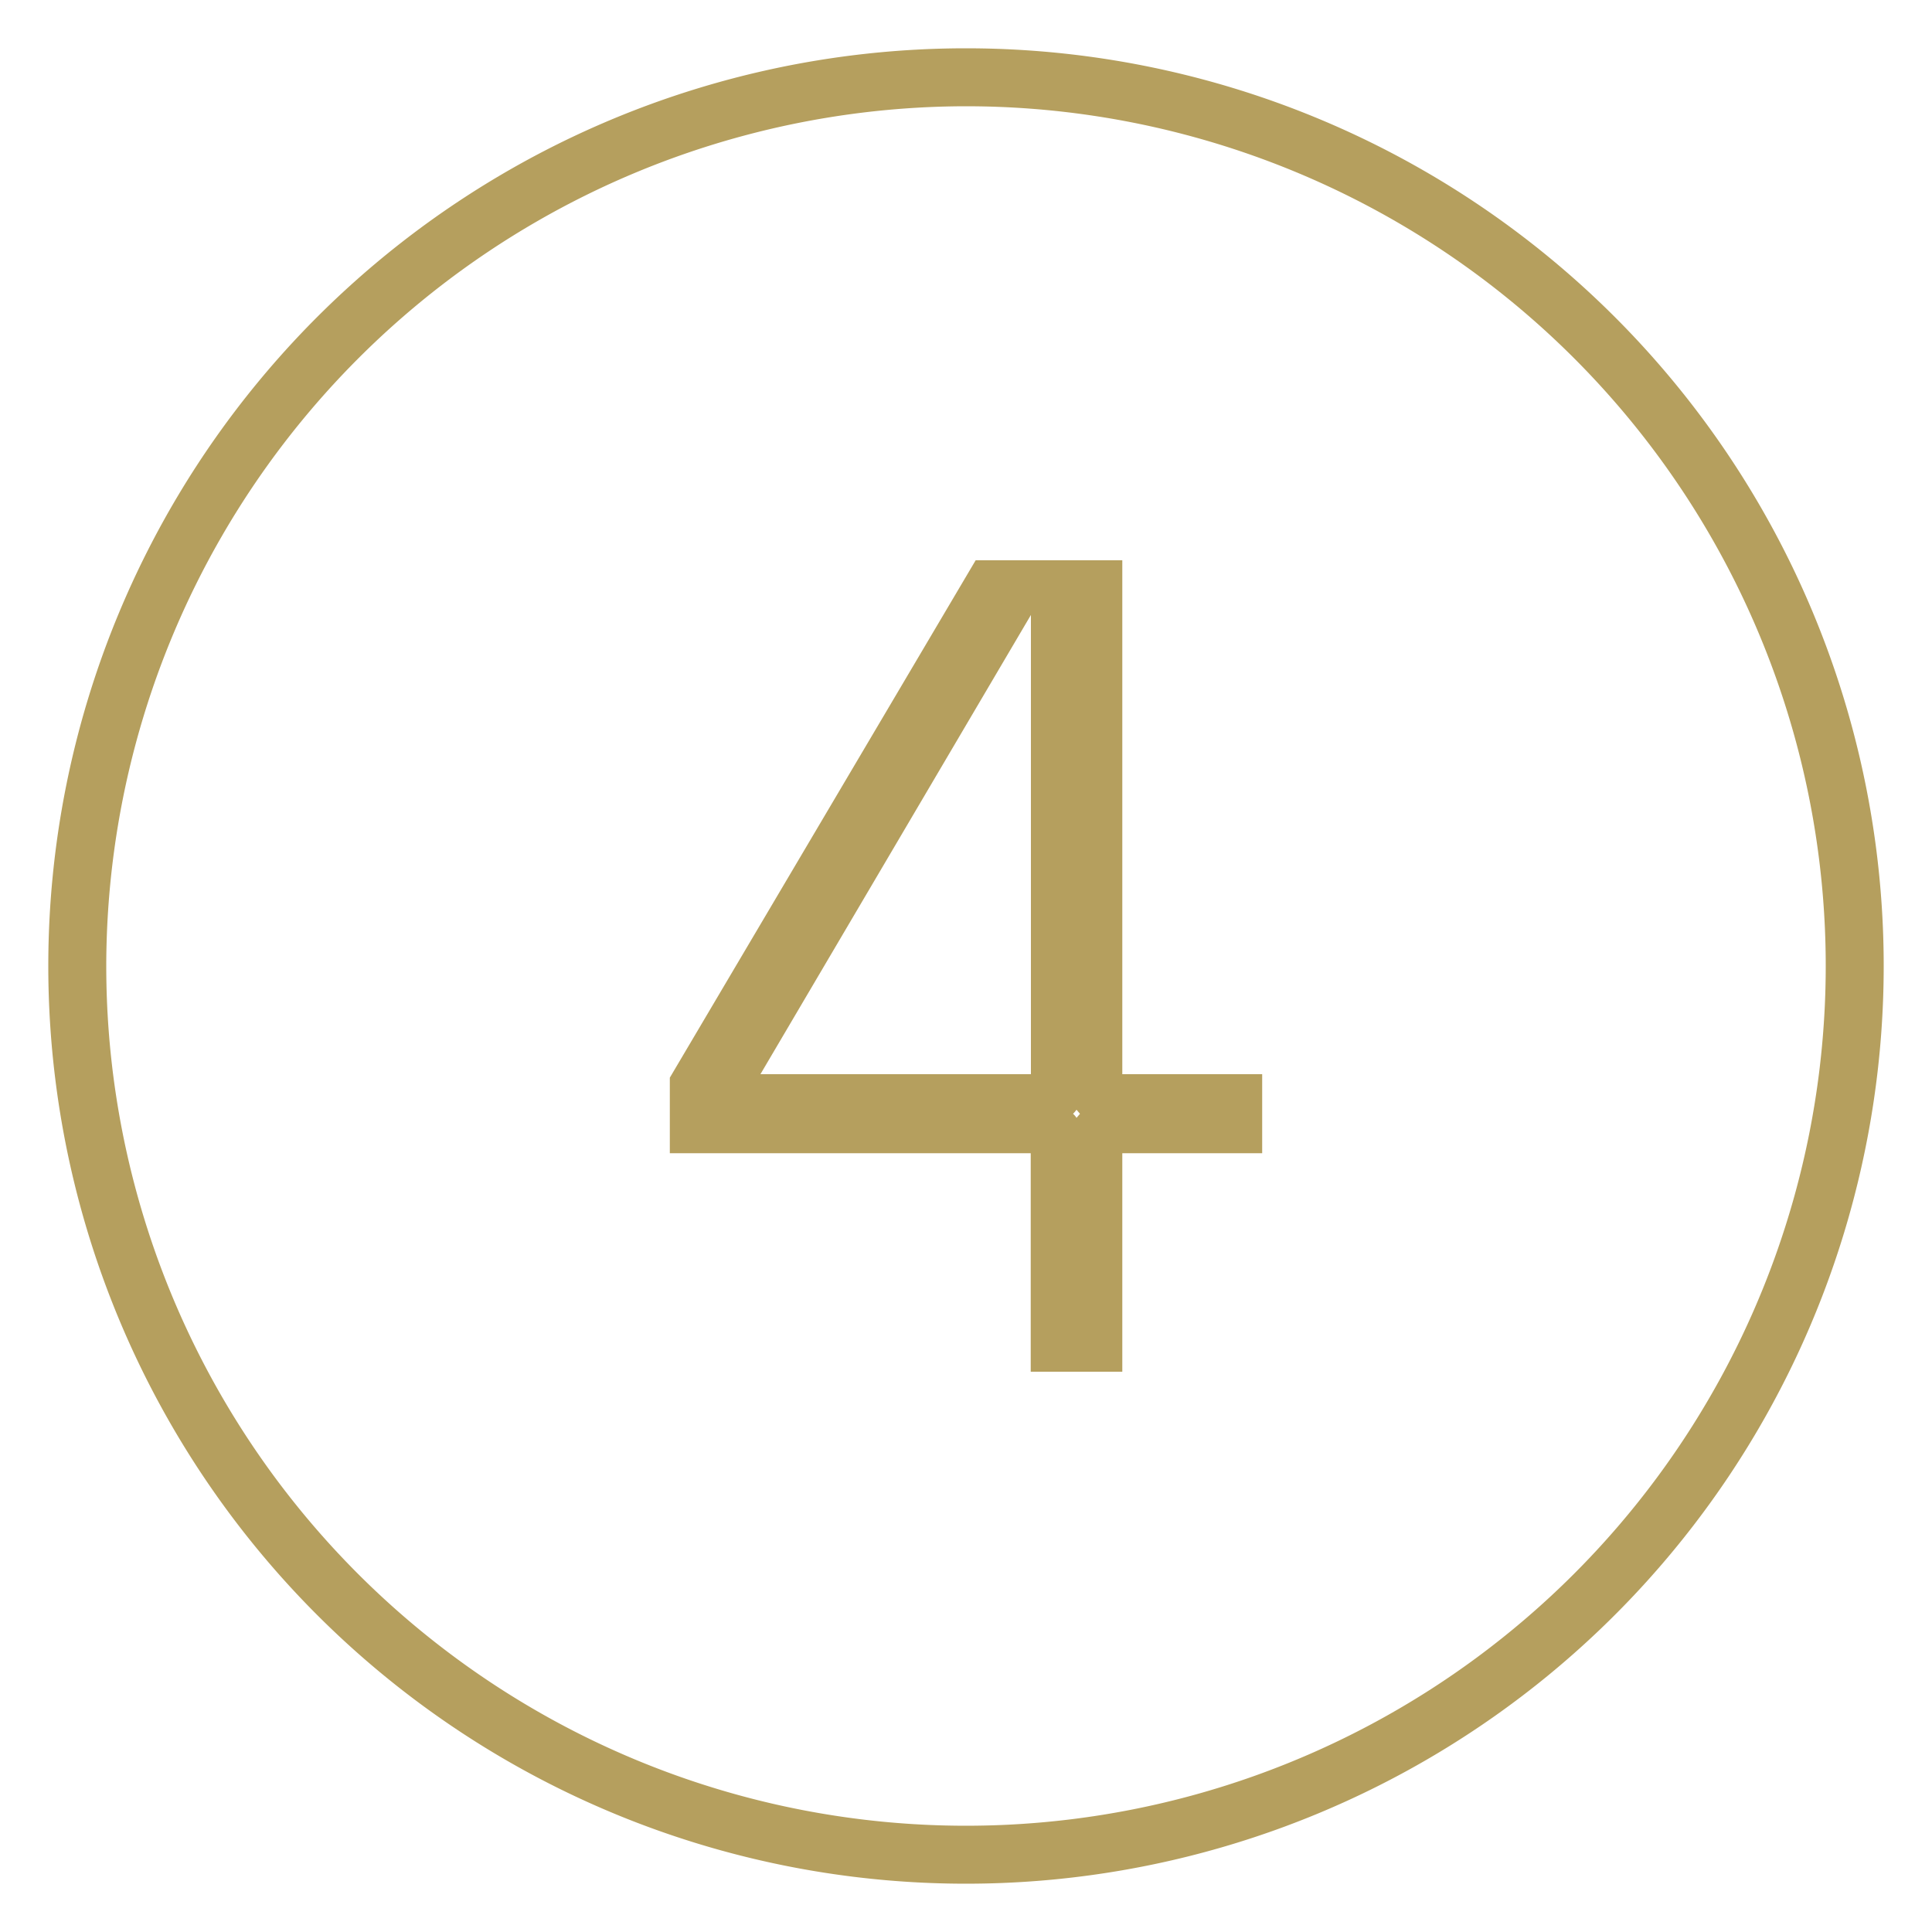 <svg id="Vrstva_1" data-name="Vrstva 1" xmlns="http://www.w3.org/2000/svg" viewBox="0 0 100 100"><defs><style>.cls-1{fill:#b59f5e;}</style></defs><title>circles_numbers</title><path class="cls-1" d="M50,5.5A44.5,44.5,0,1,1,5.5,50,44.55,44.55,0,0,1,50,5.5m0-3A47.5,47.5,0,1,0,97.5,50,47.5,47.5,0,0,0,50,2.5Z"/><path class="cls-1" d="M55.72,57.44l.18.21-.18.21a.91.91,0,0,0-.18-.21,1.68,1.68,0,0,0,.18-.21M58.09,29H50.5L34.67,55.78v3.91H53.35V71h4.74V59.69h7.24V55.6H58.09V29ZM39.36,55.6l14-23.77V55.6Z"/></svg>
